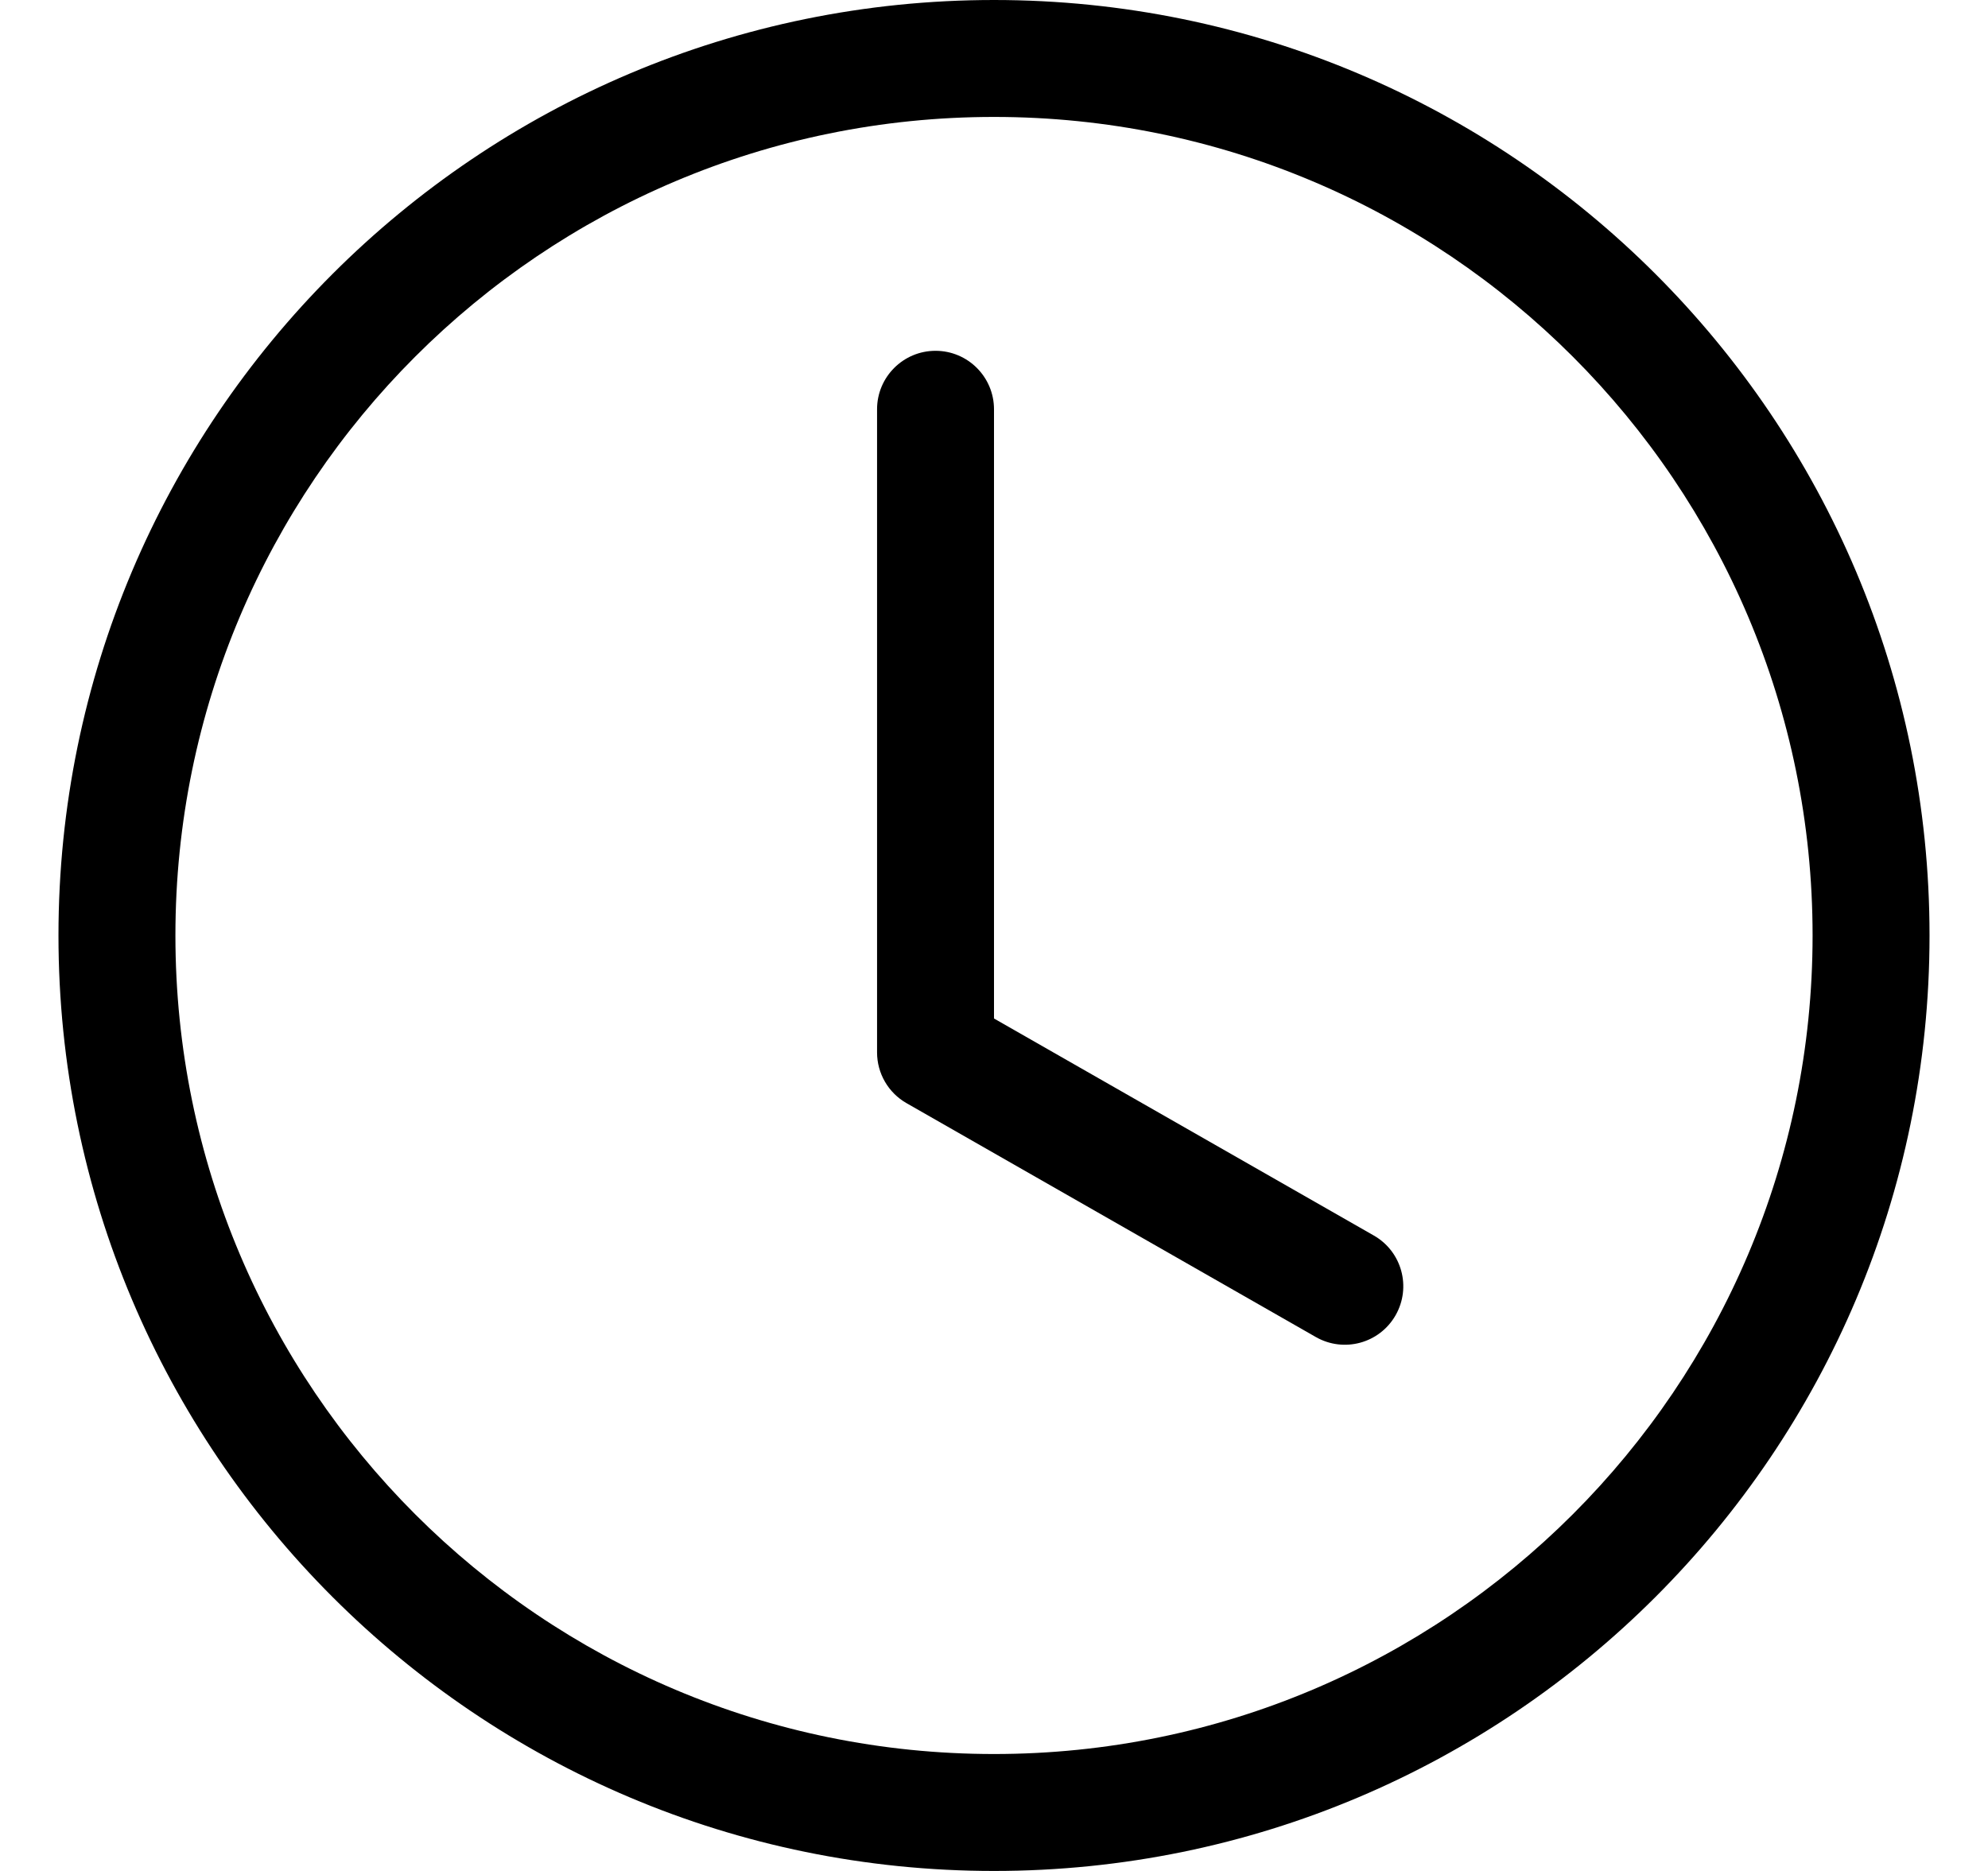 <svg xmlns="http://www.w3.org/2000/svg" fill="none" viewBox="0 0 17 16" height="16" width="17">
<path fill="black" d="M8.5 3.5C8.5 3.224 8.276 3 8 3C7.724 3 7.5 3.224 7.5 3.5V9C7.5 9.179 7.596 9.345 7.752 9.434L11.252 11.434C11.492 11.571 11.797 11.488 11.934 11.248C12.071 11.008 11.988 10.703 11.748 10.566L8.5 8.71V3.5Z"></path>
<path fill="black" d="M8.5 16C12.918 16 16.5 12.418 16.5 8C16.5 3.582 12.918 0 8.5 0C4.082 0 0.5 3.582 0.5 8C0.5 12.418 4.082 16 8.5 16ZM15.5 8C15.5 11.866 12.366 15 8.5 15C4.634 15 1.5 11.866 1.5 8C1.5 4.134 4.634 1 8.5 1C12.366 1 15.5 4.134 15.5 8Z"></path>
</svg>
